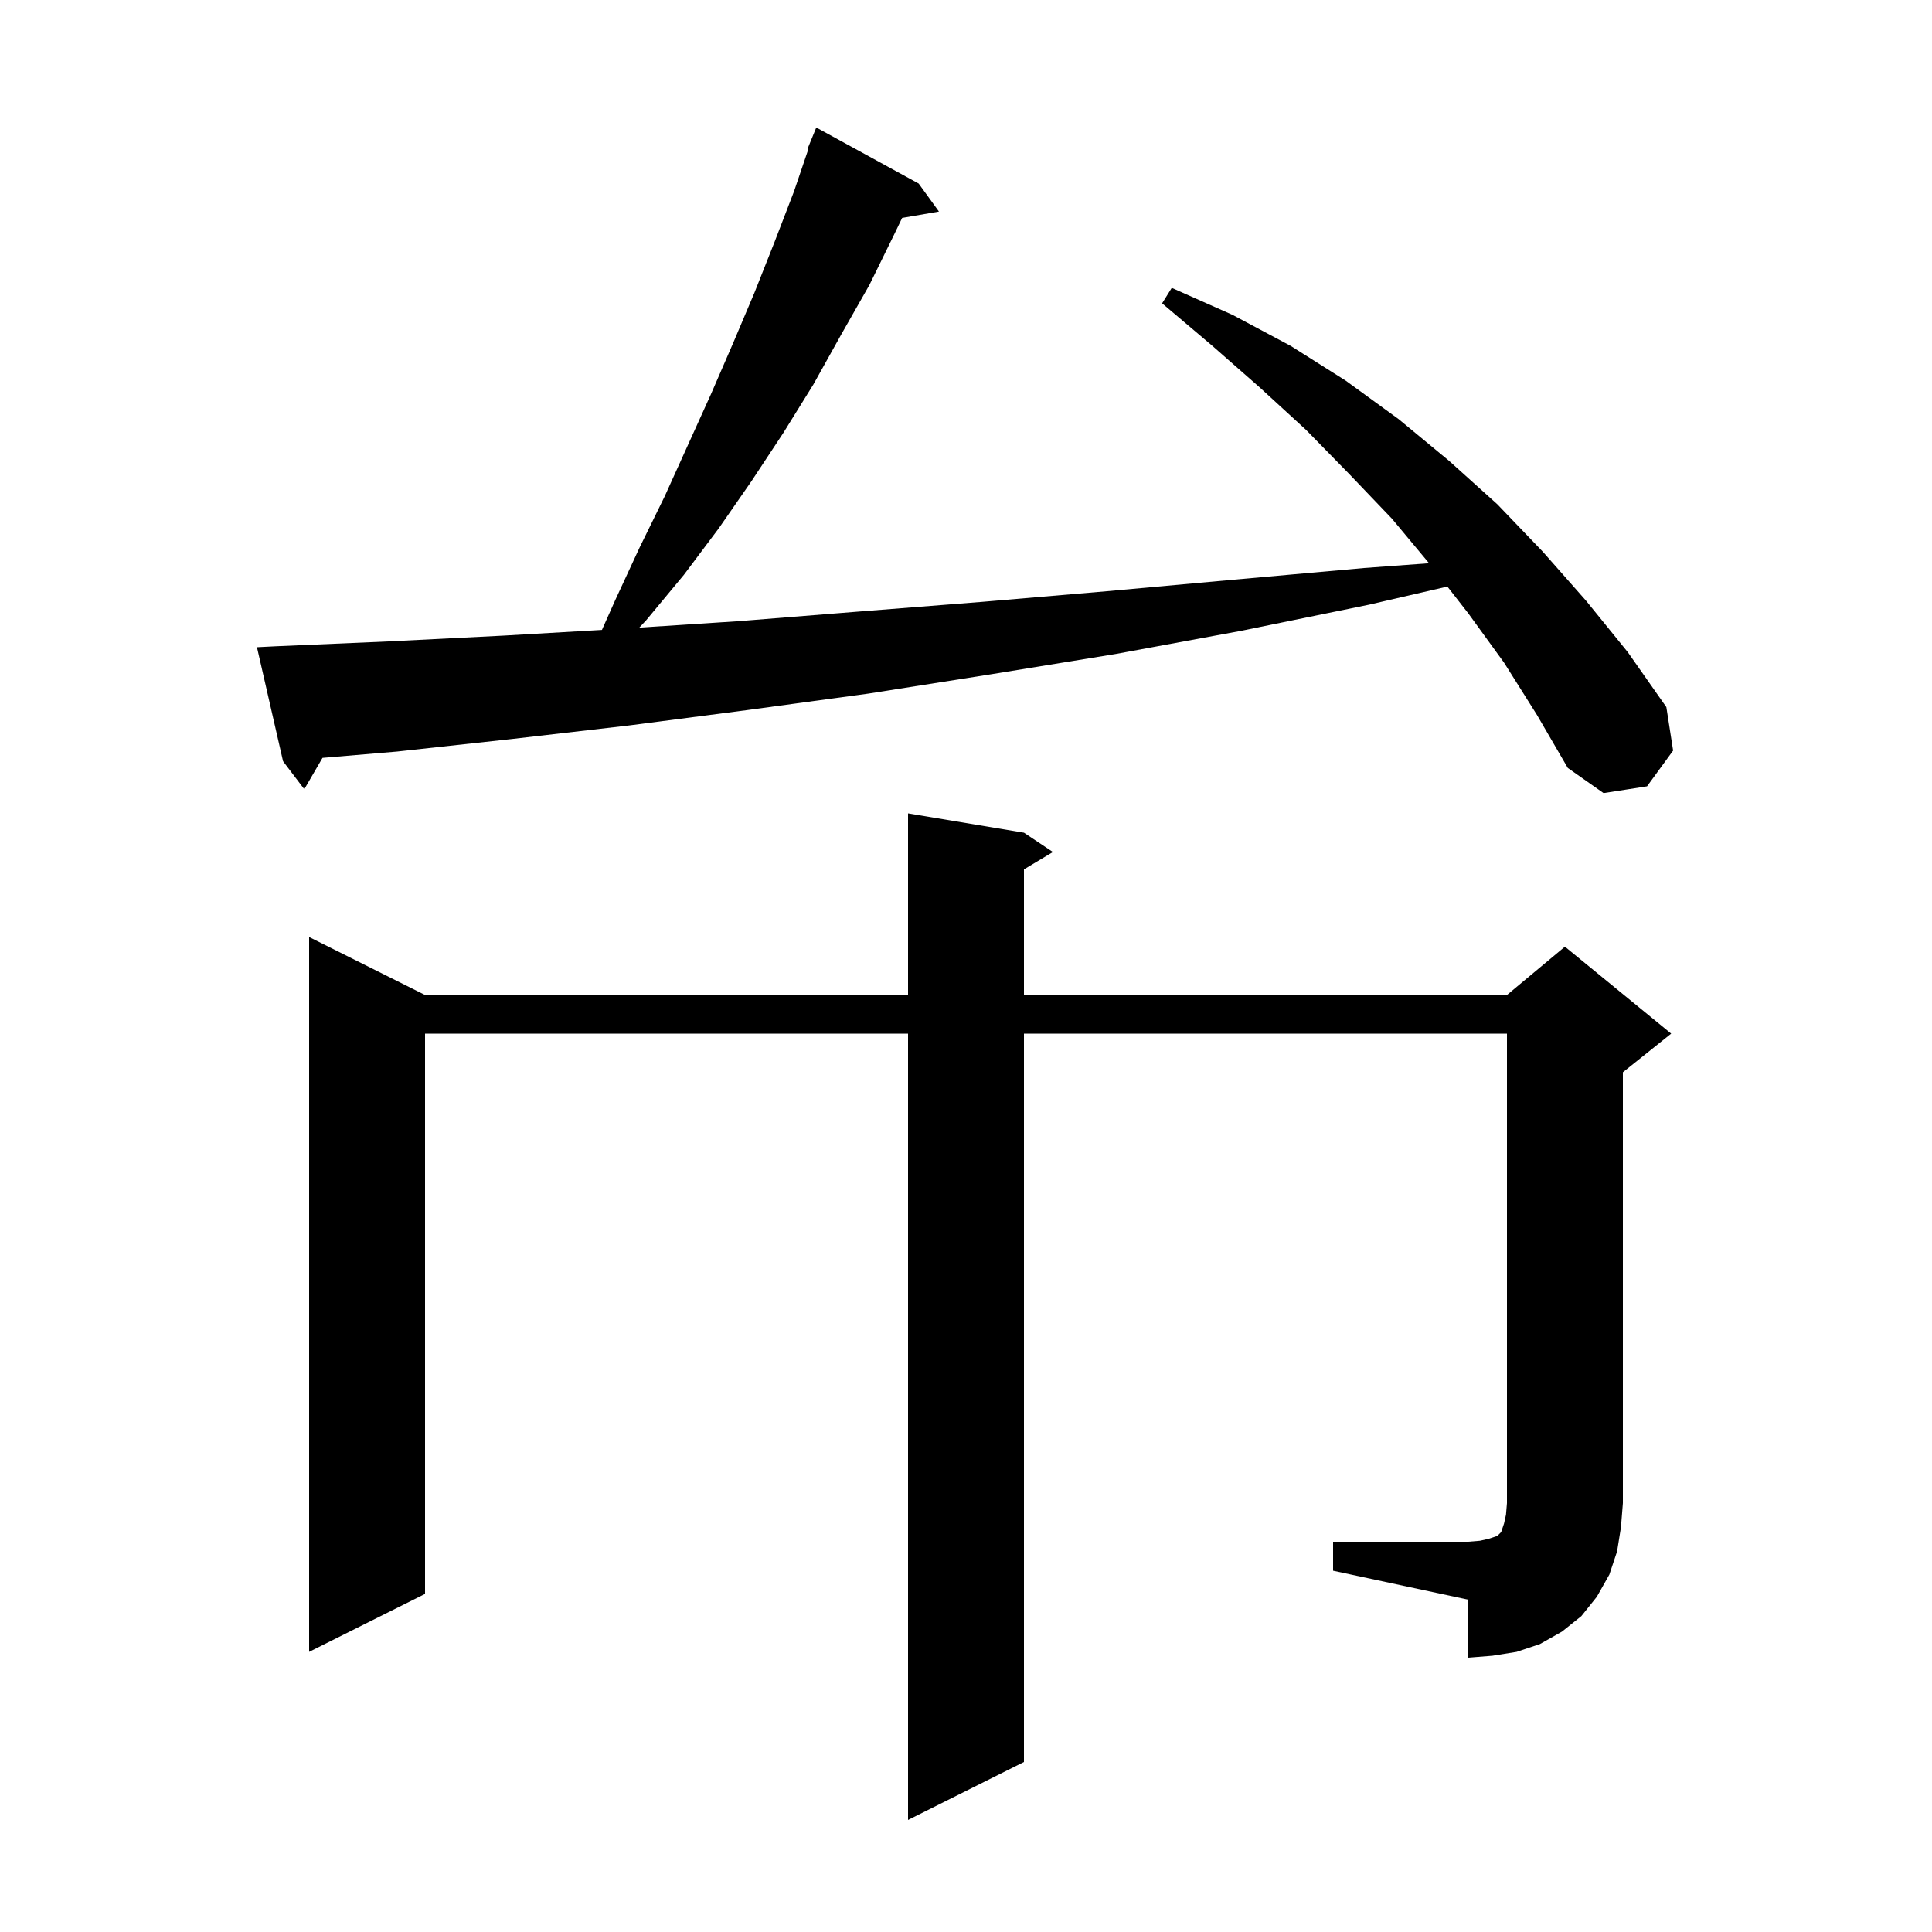 <svg xmlns="http://www.w3.org/2000/svg" xmlns:xlink="http://www.w3.org/1999/xlink" version="1.1" baseProfile="full" viewBox="0 0 200 200" width="200" height="200">
<g fill="black">
<path d="M 138.0 159.6 L 152.0 159.6 L 153.2 159.5 L 154.1 159.3 L 155.0 159.0 L 155.4 158.6 L 155.7 157.7 L 155.9 156.8 L 156.0 155.6 L 156.0 107.0 L 106.0 107.0 L 106.0 182.4 L 94.0 188.4 L 94.0 107.0 L 44.0 107.0 L 44.0 165.0 L 32.0 171.0 L 32.0 97.0 L 44.0 103.0 L 94.0 103.0 L 94.0 84.2 L 106.0 86.2 L 109.0 88.2 L 106.0 90.0 L 106.0 103.0 L 156.0 103.0 L 162.0 98.0 L 173.0 107.0 L 168.0 111.0 L 168.0 155.6 L 167.8 158.1 L 167.4 160.6 L 166.6 163.0 L 165.3 165.3 L 163.7 167.3 L 161.7 168.9 L 159.4 170.2 L 157.0 171.0 L 154.5 171.4 L 152.0 171.6 L 152.0 165.6 L 138.0 162.6 Z M 155.7 68.6 L 152.0 63.5 L 149.831 60.719 L 141.7 62.6 L 128.5 65.3 L 115.5 67.7 L 102.6 69.8 L 89.9 71.8 L 77.4 73.5 L 65.1 75.1 L 53.0 76.5 L 41.1 77.8 L 33.385 78.454 L 31.5 81.7 L 29.3 78.8 L 26.6 67.0 L 28.6 66.9 L 40.2 66.4 L 52.1 65.8 L 62.312 65.209 L 63.7 62.1 L 66.2 56.7 L 68.8 51.4 L 73.6 40.8 L 75.9 35.5 L 78.1 30.3 L 80.2 25.0 L 82.2 19.8 L 83.685 15.427 L 83.6 15.4 L 84.5 13.2 L 95.1 19.0 L 97.2 21.9 L 93.39 22.557 L 92.6 24.2 L 90.0 29.5 L 87.1 34.6 L 84.2 39.8 L 81.1 44.8 L 77.8 49.8 L 74.4 54.7 L 70.8 59.5 L 66.9 64.2 L 66.18 64.971 L 76.5 64.3 L 89.0 63.3 L 101.7 62.3 L 114.6 61.2 L 127.8 60.0 L 141.2 58.8 L 147.937 58.305 L 144.1 53.7 L 139.7 49.1 L 135.2 44.5 L 130.4 40.1 L 125.5 35.8 L 120.3 31.4 L 121.3 29.8 L 127.6 32.6 L 133.6 35.8 L 139.3 39.4 L 144.8 43.4 L 150.0 47.7 L 155.0 52.2 L 159.7 57.1 L 164.2 62.2 L 168.5 67.5 L 172.5 73.2 L 173.2 77.7 L 170.5 81.4 L 166.0 82.1 L 162.3 79.5 L 159.1 74.0 Z " />
</g>
</svg>
